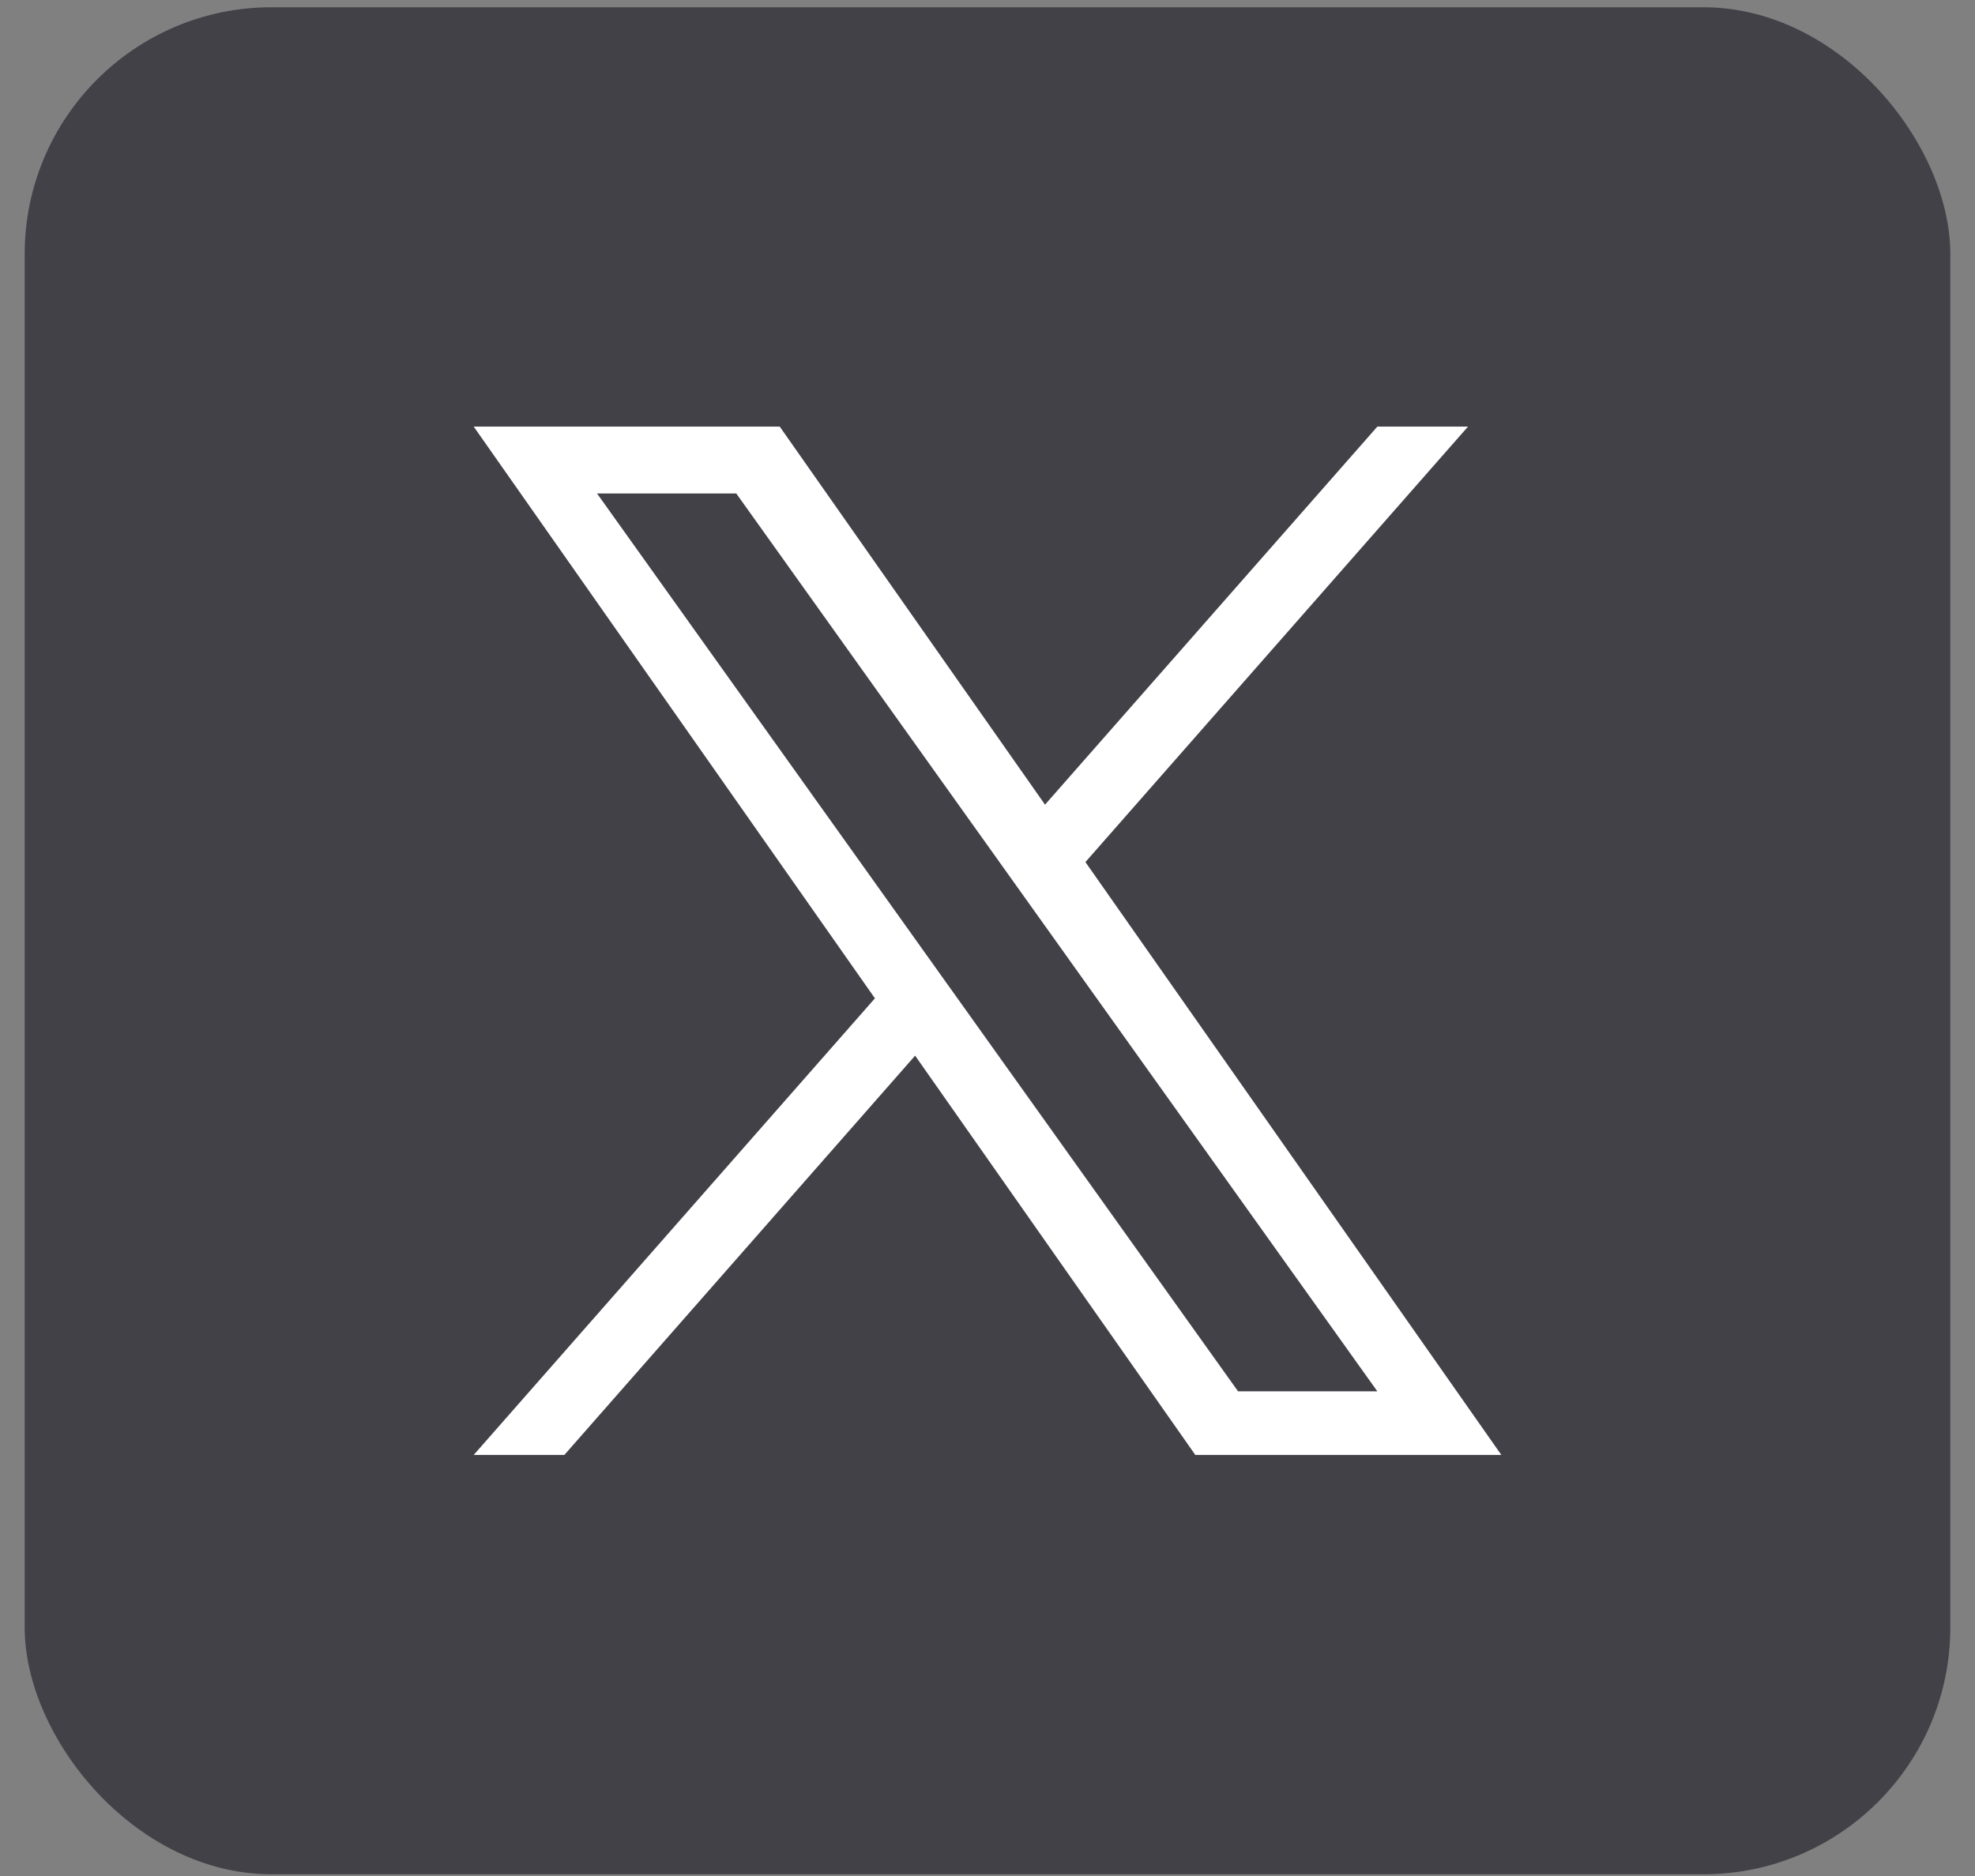 <svg width="40" height="38" viewBox="0 0 40 38" fill="none" xmlns="http://www.w3.org/2000/svg">
<rect x="0" y="0" width="40" height="38" fill="#808080" stroke="none"/>
<rect x="0.5" y="0.147" width="39" height="37.818" rx="5" fill="#424148"/>
<path d="M21.983 17.462L29.732 8.641H27.896L21.165 16.299L15.792 8.641H9.594L17.72 20.222L9.594 29.471H11.43L18.534 21.383L24.209 29.471H30.407M12.092 9.996H14.912L27.895 28.182H25.074" fill="white"/>
</svg>
